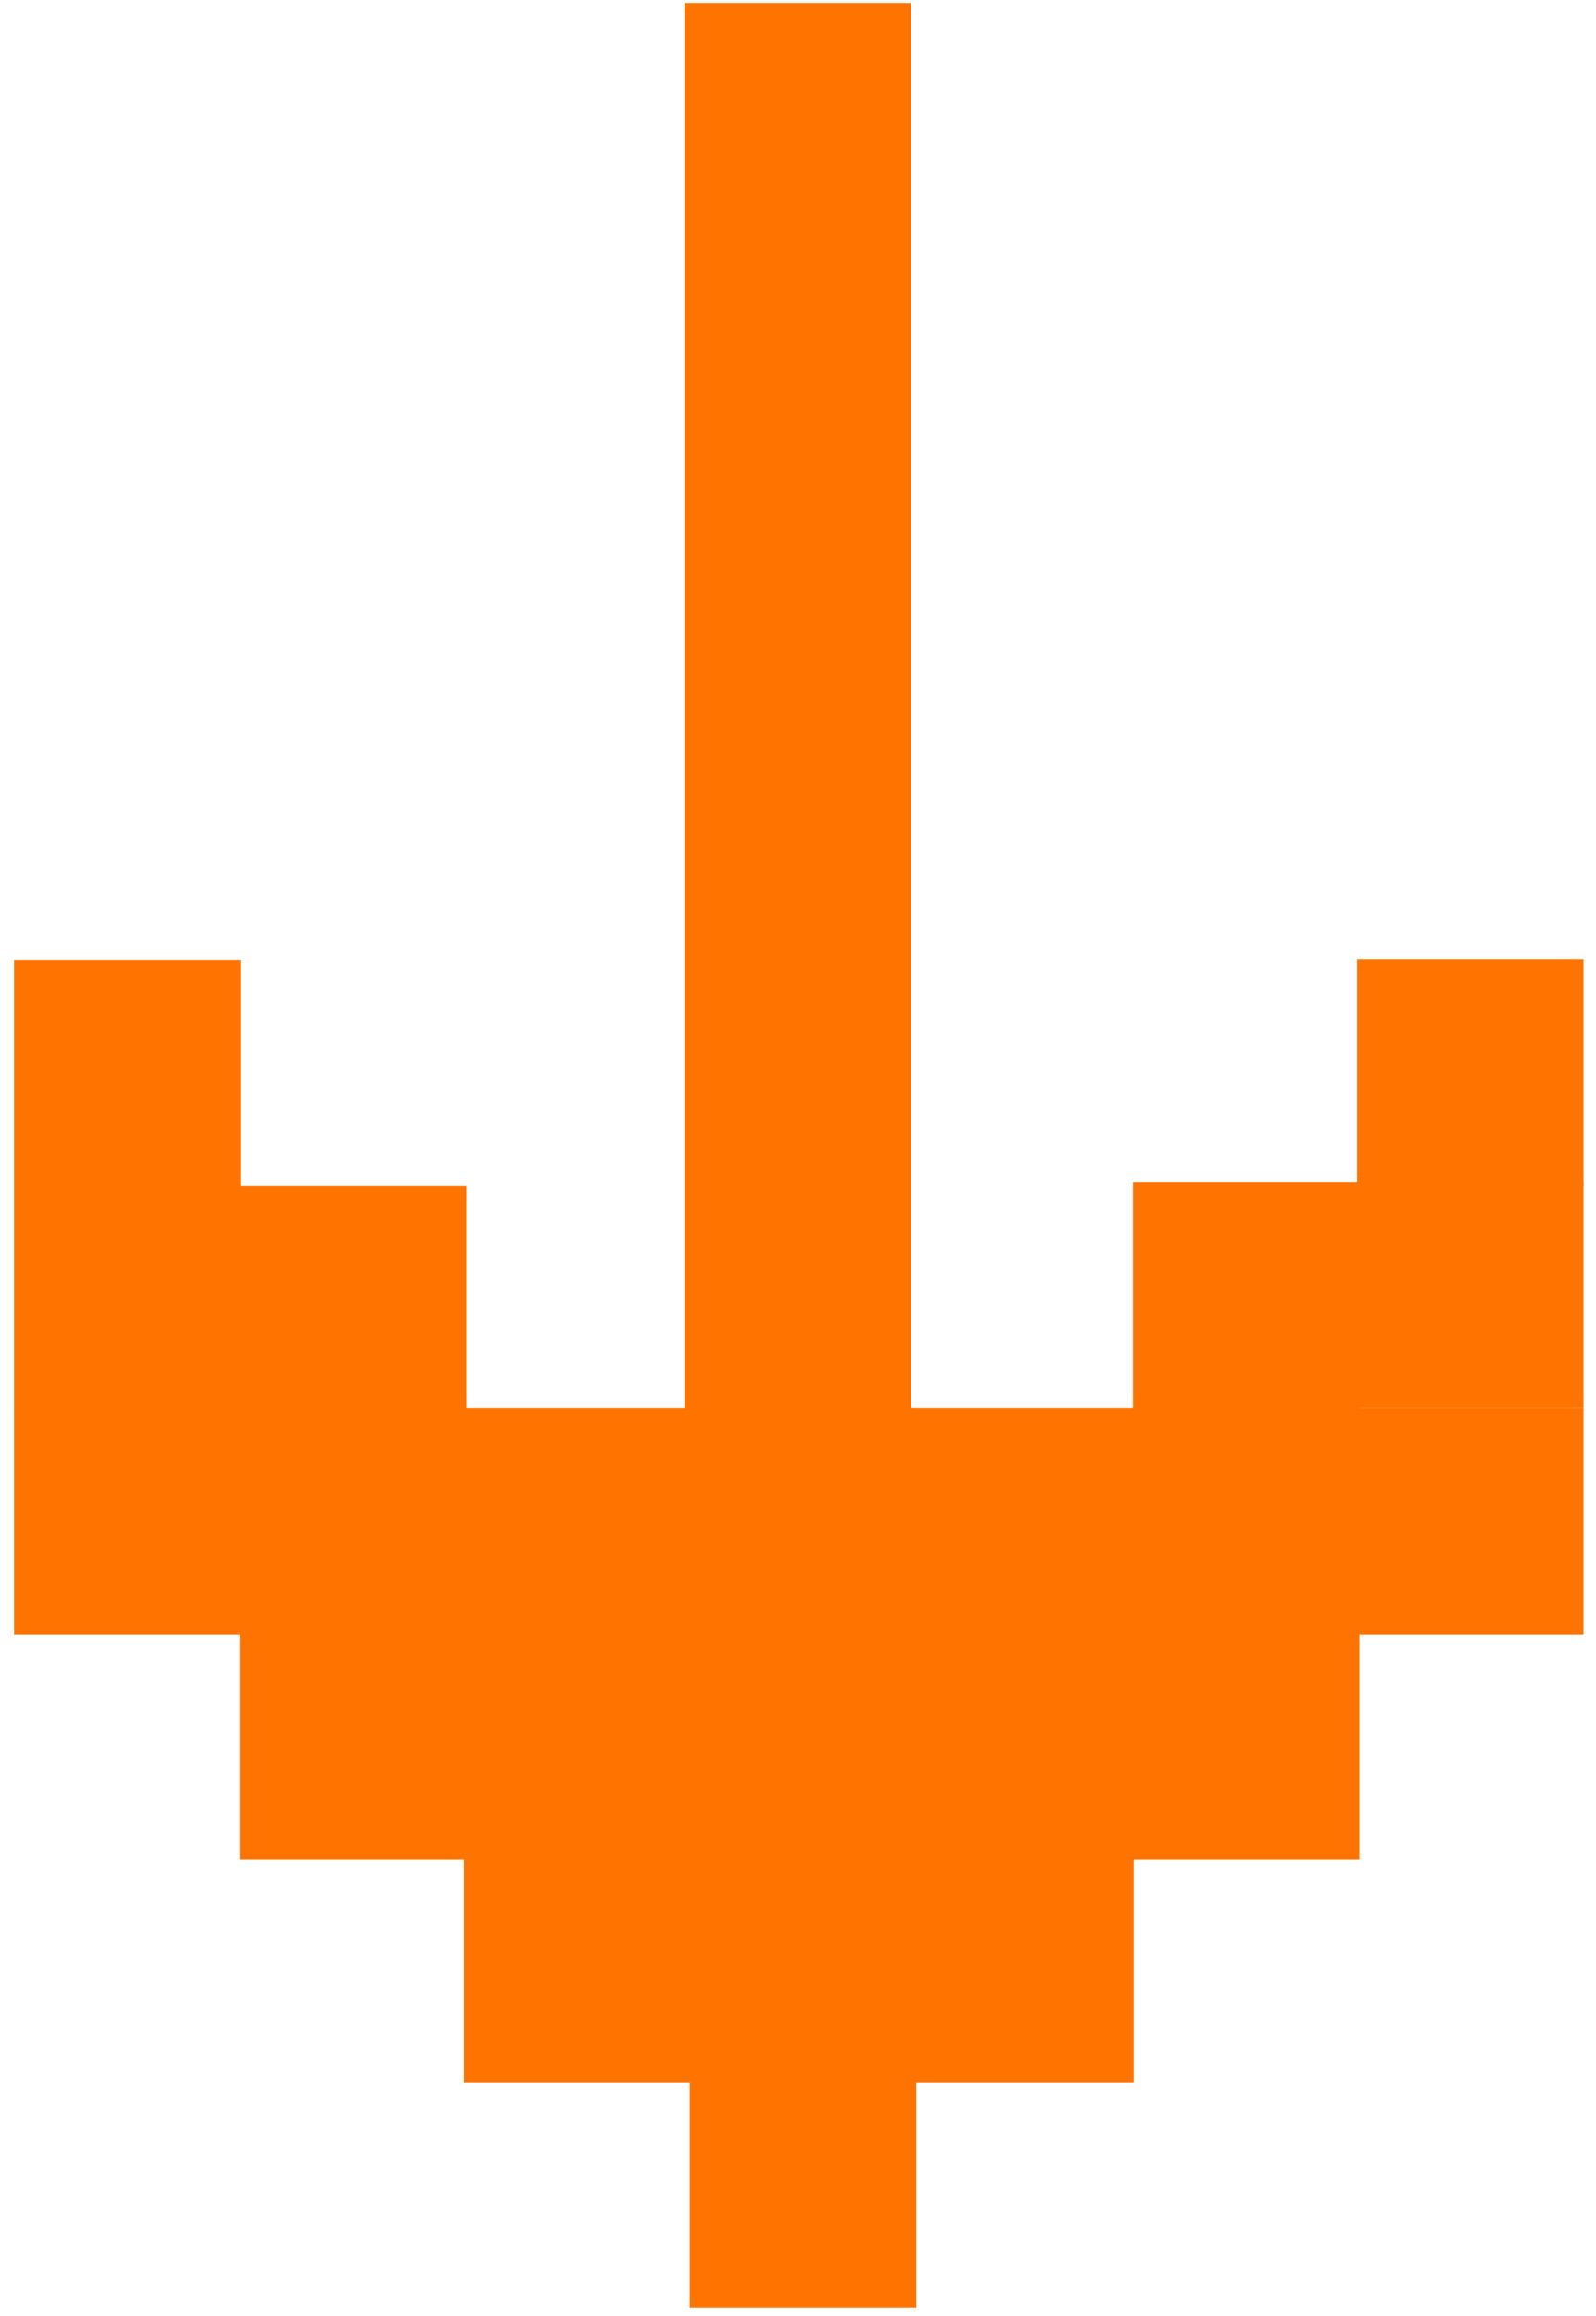 <?xml version="1.0" encoding="UTF-8"?> <svg xmlns="http://www.w3.org/2000/svg" width="91" height="132" viewBox="0 0 91 132" fill="none"><path d="M13.717 54.697H0.803V67.612H13.717V54.697Z" fill="#FF7400"></path><path d="M13.717 67.571H0.803V80.485H13.717V67.571Z" fill="#FF7400"></path><path d="M26.59 67.571H13.676V80.485H26.59V67.571Z" fill="#FF7400"></path><path d="M13.717 80.249H0.803V93.164H13.717V80.249Z" fill="#FF7400"></path><path d="M26.59 80.249H13.676V93.164H26.59V80.249Z" fill="#FF7400"></path><path d="M39.37 80.249H26.456V93.164H39.37V80.249Z" fill="#FF7400"></path><path d="M52.243 80.249H39.329V93.164H52.243V80.249Z" fill="#FF7400"></path><path d="M64.635 80.249H51.721V93.164H64.635V80.249Z" fill="#FF7400"></path><path d="M77.508 80.249H64.594V93.164H77.508V80.249Z" fill="#FF7400"></path><path d="M26.59 93.072H13.676V105.986H26.59V93.072Z" fill="#FF7400"></path><path d="M39.37 93.072H26.456V105.986H39.37V93.072Z" fill="#FF7400"></path><path d="M52.243 93.072H39.329V105.986H52.243V93.072Z" fill="#FF7400"></path><path d="M64.635 93.072H51.721V105.986H64.635V93.072Z" fill="#FF7400"></path><path d="M39.37 105.75H26.456V118.665H39.37V105.75Z" fill="#FF7400"></path><path d="M52.243 105.75H39.329V118.665H52.243V105.75Z" fill="#FF7400"></path><path d="M52.243 118.583H39.329V131.498H52.243V118.583Z" fill="#FF7400"></path><path d="M64.635 105.75H51.721V118.665H64.635V105.75Z" fill="#FF7400"></path><path d="M77.508 93.072H64.594V105.986H77.508V93.072Z" fill="#FF7400"></path><path d="M77.508 67.376H64.594V80.291H77.508V67.376Z" fill="#FF7400"></path><path d="M90.288 80.249H77.374V93.164H90.288V80.249Z" fill="#FF7400"></path><path d="M90.288 67.335H77.374V80.25H90.288V67.335Z" fill="#FF7400"></path><path d="M90.288 54.656H77.374V67.571H90.288V54.656Z" fill="#FF7400"></path><path d="M51.946 0.167H39.032V81.132H51.946V0.167Z" fill="#FF7400"></path></svg> 